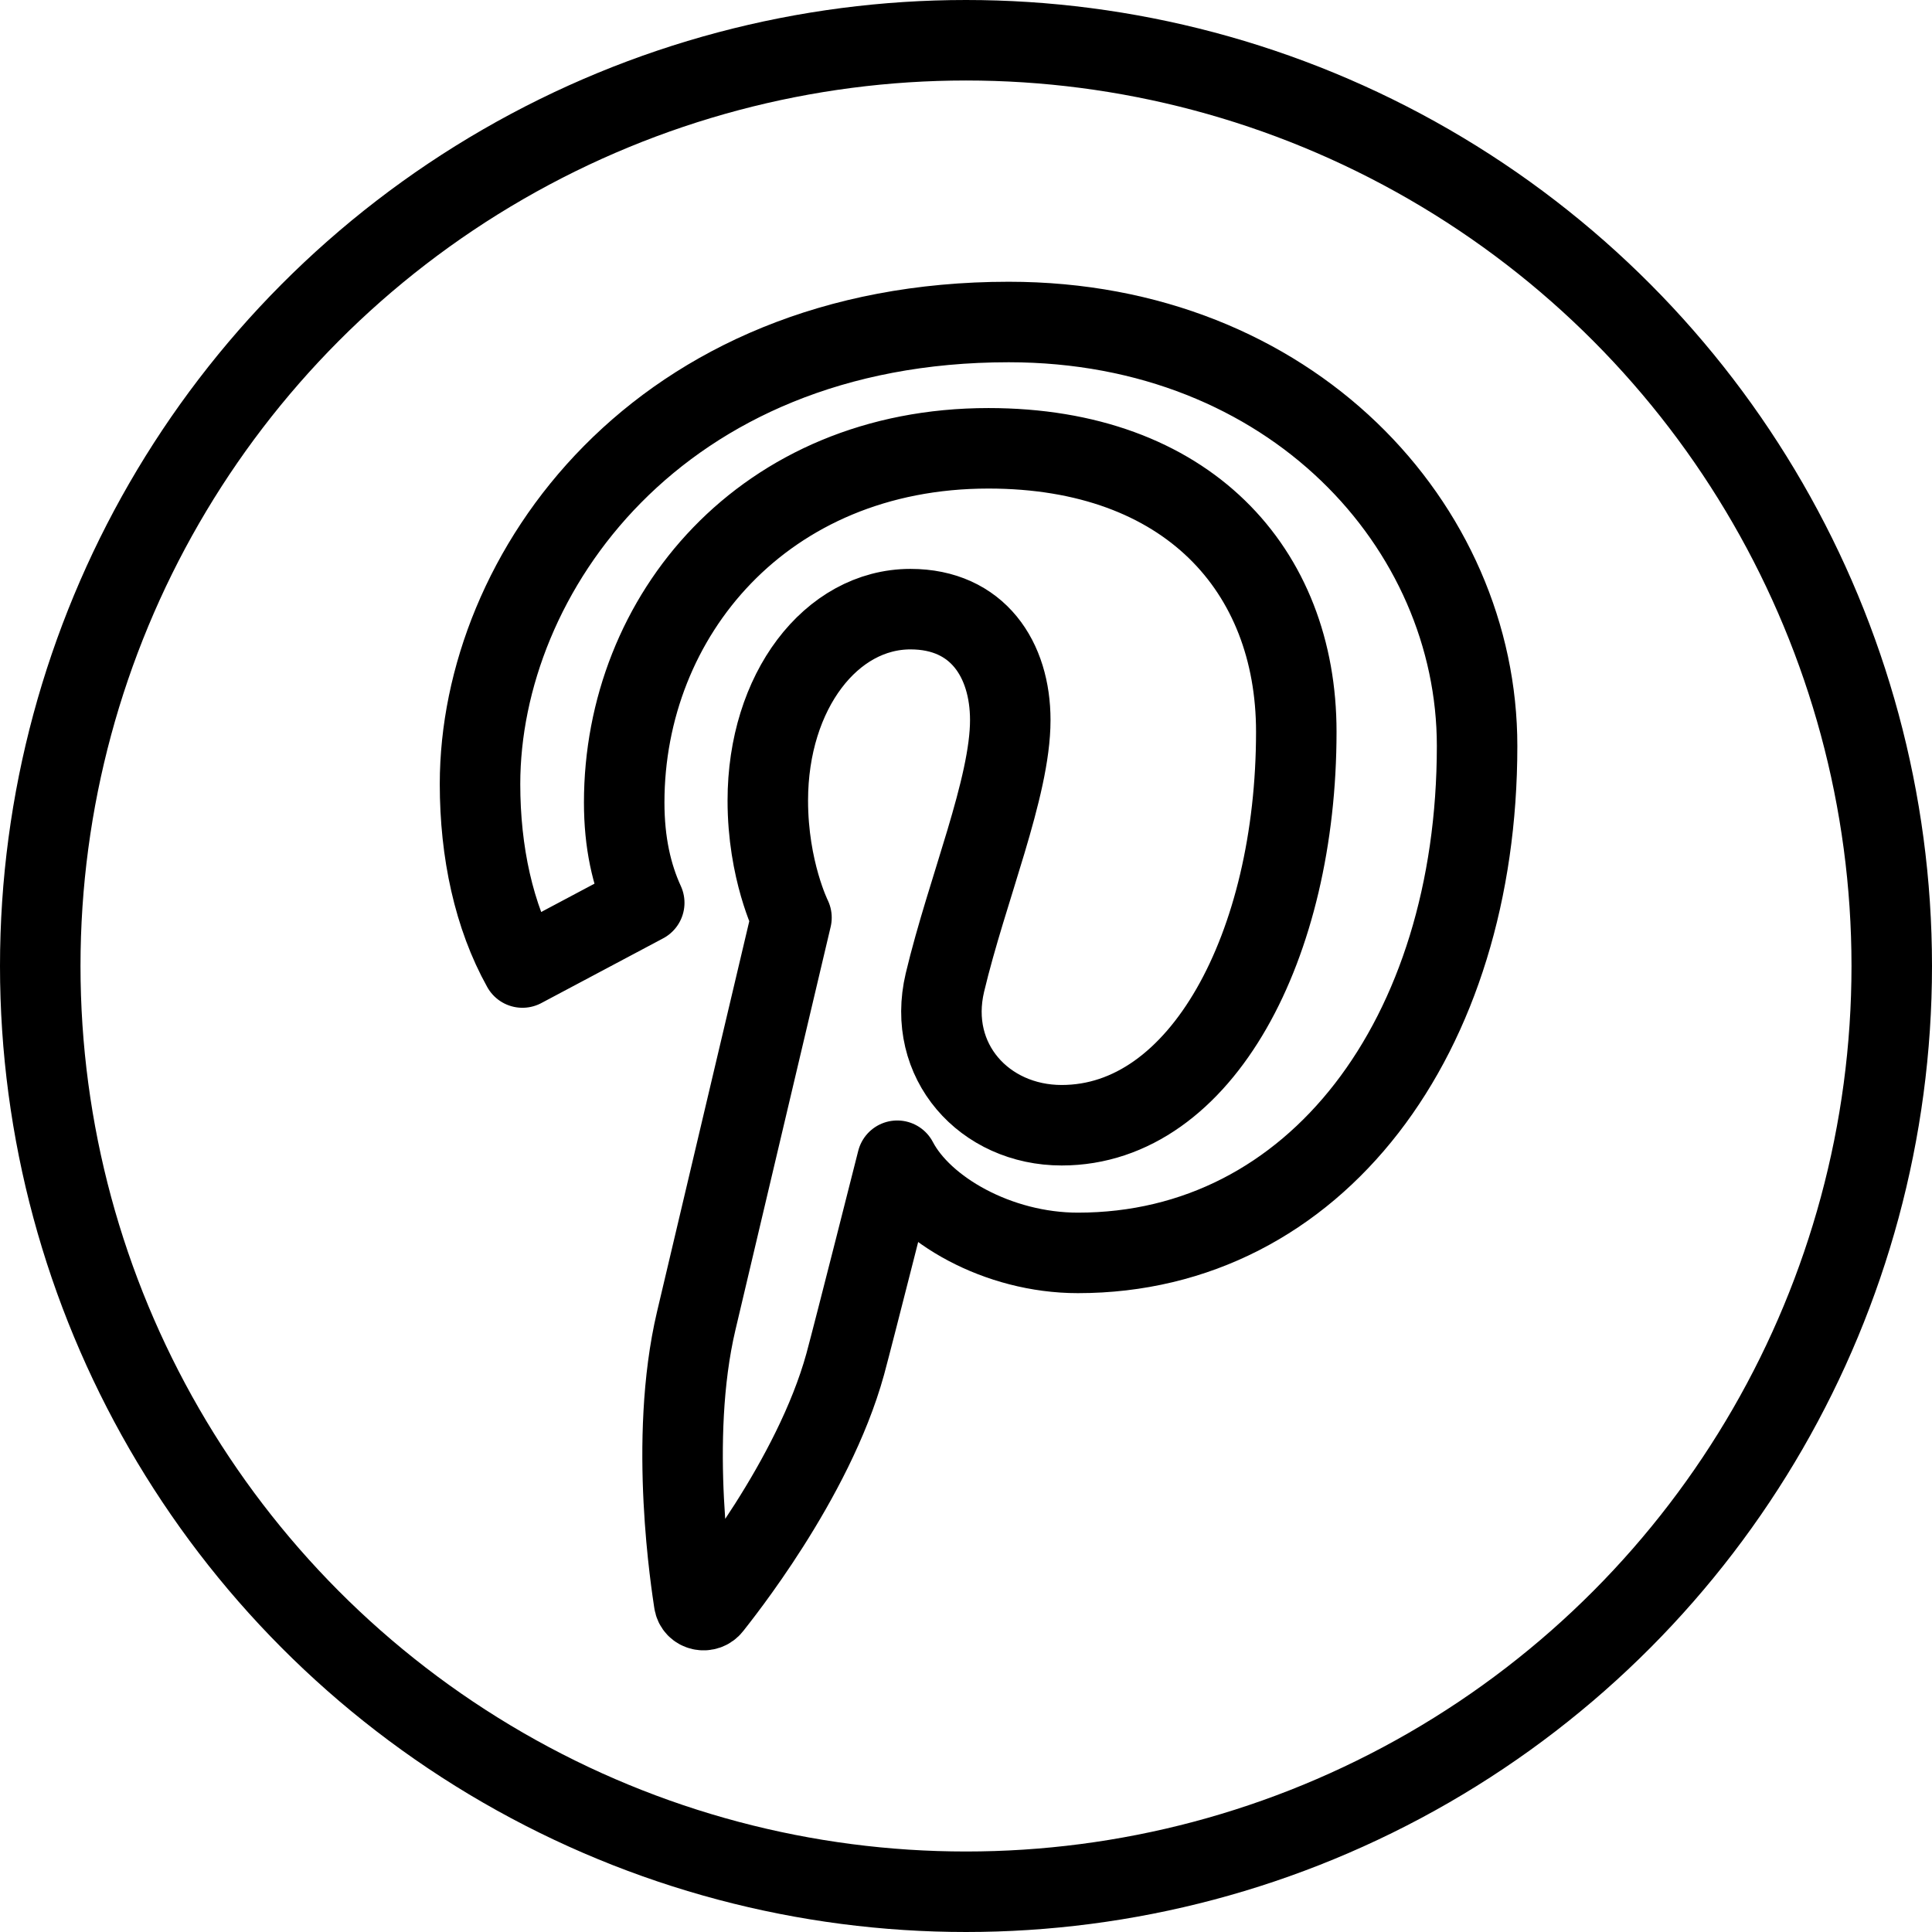 <?xml version="1.0" encoding="utf-8"?>
<!-- Generator: Adobe Illustrator 16.0.3, SVG Export Plug-In . SVG Version: 6.00 Build 0)  -->
<!DOCTYPE svg PUBLIC "-//W3C//DTD SVG 1.1//EN" "http://www.w3.org/Graphics/SVG/1.1/DTD/svg11.dtd">
<svg version="1.1" xmlns="http://www.w3.org/2000/svg" xmlns:xlink="http://www.w3.org/1999/xlink" x="0px" y="0px" width="24px"
	 height="24px" viewBox="0 0 24 24" enable-background="new 0 0 24 24" xml:space="preserve">
<g id="Outline_Icons">
	<g>
		
			<circle fill="none" stroke="#000000" stroke-linecap="round" stroke-linejoin="round" stroke-miterlimit="10" cx="12" cy="12" r="11.5"/>
		<path fill="none" stroke="#000000" stroke-linejoin="round" stroke-miterlimit="10" d="M8.003,11.215
			c-0.157-0.342-0.249-0.748-0.249-1.246c0-2.32,1.738-4.4,4.525-4.4c2.468,0,3.824,1.509,3.824,3.521
			c0,2.649-1.173,4.888-2.914,4.888c-0.961,0-1.682-0.796-1.451-1.772c0.277-1.163,0.812-2.42,0.812-3.261
			c0-0.752-0.404-1.378-1.24-1.378c-0.982,0-1.772,1.016-1.772,2.378c0,0.866,0.294,1.454,0.294,1.454s-1.007,4.262-1.183,5.008
			c-0.351,1.487-0.053,3.309-0.027,3.492c0.015,0.11,0.154,0.137,0.218,0.053c0.091-0.118,1.262-1.563,1.66-3.007
			c0.111-0.409,0.646-2.526,0.646-2.526c0.318,0.609,1.252,1.145,2.244,1.145c2.955,0,4.959-2.693,4.959-6.297
			C18.35,6.539,16.041,4,12.531,4C8.165,4,5.963,7.13,5.963,9.74c0,0.846,0.172,1.643,0.527,2.279L8.003,11.215z"/>
	</g>
</g>
<g id="Frames-24px">
	<rect fill="none" width="24" height="24"/>
</g>
</svg>

